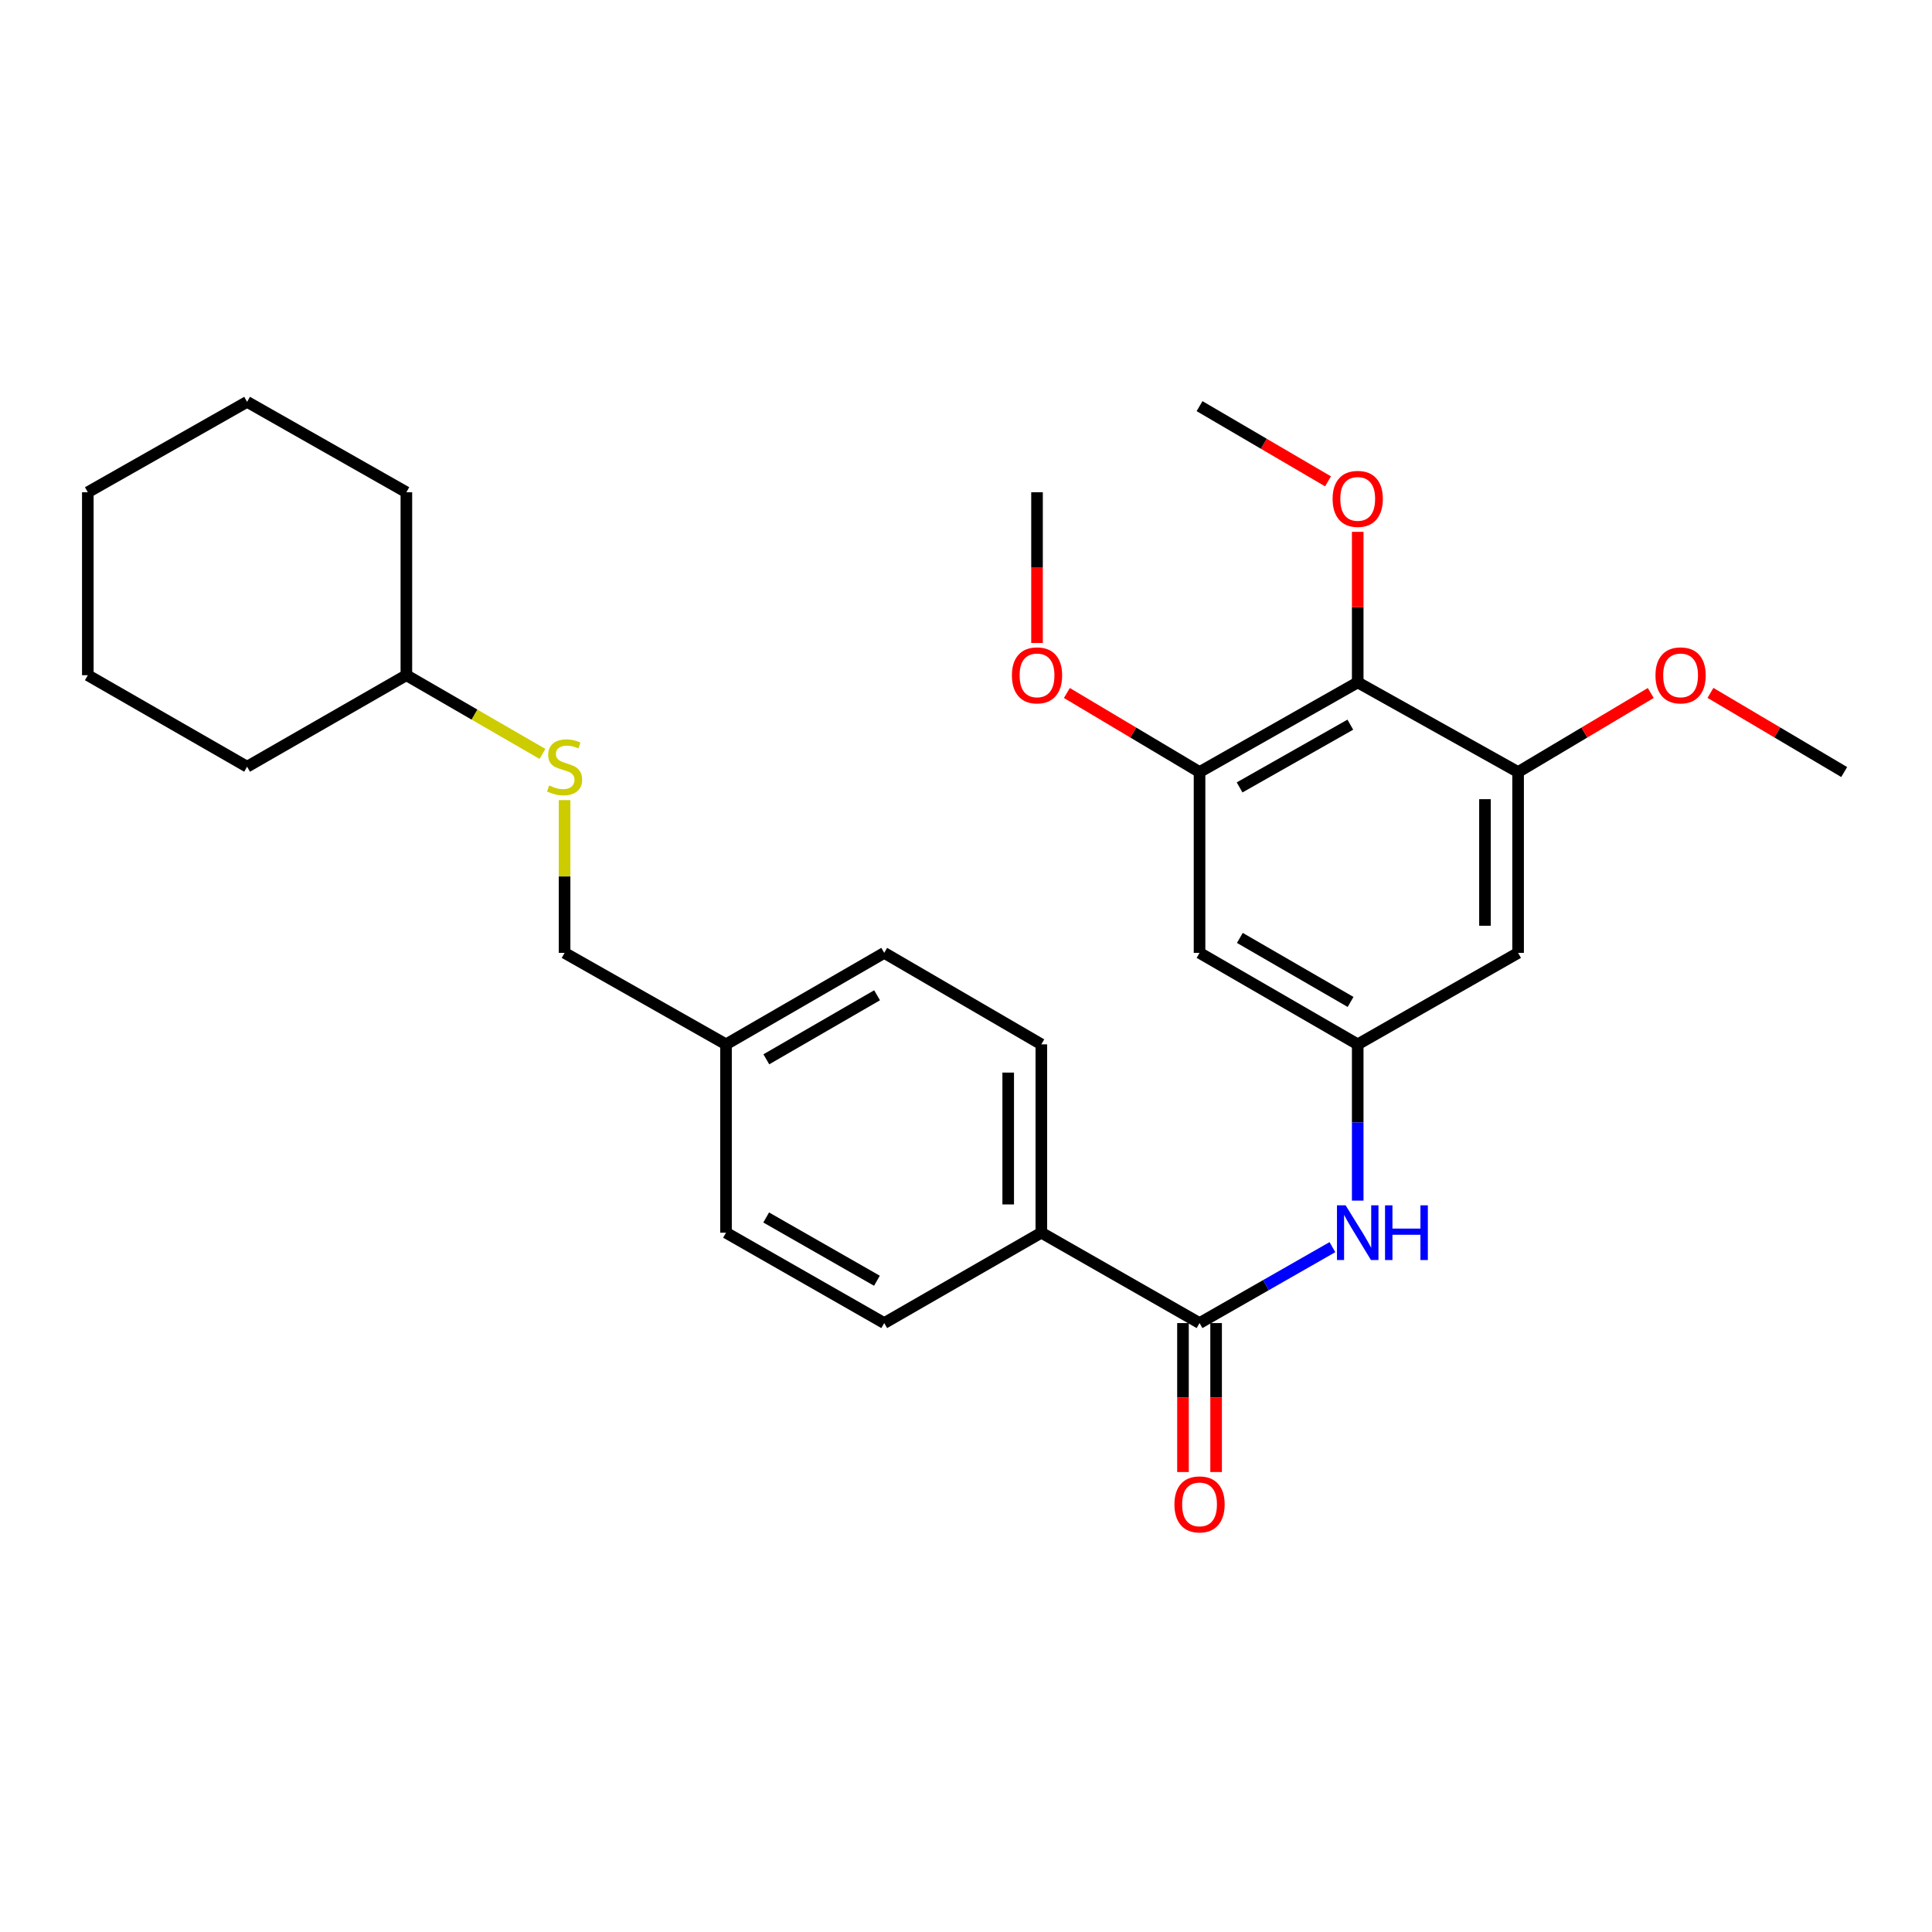 <?xml version='1.0' encoding='iso-8859-1'?>
<svg version='1.1' baseProfile='full'
              xmlns='http://www.w3.org/2000/svg'
                      xmlns:rdkit='http://www.rdkit.org/xml'
                      xmlns:xlink='http://www.w3.org/1999/xlink'
                  xml:space='preserve'
width='1000px' height='1000px' viewBox='0 0 1000 1000'>
<!-- END OF HEADER -->
<rect style='opacity:1.0;fill:#FFFFFF;stroke:none' width='1000' height='1000' x='0' y='0'> </rect>
<path class='bond-4' d='M 620.881,684.82 L 655.268,665.17' style='fill:none;fill-rule:evenodd;stroke:#000000;stroke-width:6px;stroke-linecap:butt;stroke-linejoin:miter;stroke-opacity:1' />
<path class='bond-4' d='M 655.268,665.17 L 689.654,645.52' style='fill:none;fill-rule:evenodd;stroke:#0000FF;stroke-width:6px;stroke-linecap:butt;stroke-linejoin:miter;stroke-opacity:1' />
<path class='bond-7' d='M 620.881,684.82 L 538.992,638.036' style='fill:none;fill-rule:evenodd;stroke:#000000;stroke-width:6px;stroke-linecap:butt;stroke-linejoin:miter;stroke-opacity:1' />
<path class='bond-8' d='M 612.307,684.82 L 612.307,723.373' style='fill:none;fill-rule:evenodd;stroke:#000000;stroke-width:6px;stroke-linecap:butt;stroke-linejoin:miter;stroke-opacity:1' />
<path class='bond-8' d='M 612.307,723.373 L 612.307,761.925' style='fill:none;fill-rule:evenodd;stroke:#FF0000;stroke-width:6px;stroke-linecap:butt;stroke-linejoin:miter;stroke-opacity:1' />
<path class='bond-8' d='M 629.455,684.82 L 629.455,723.373' style='fill:none;fill-rule:evenodd;stroke:#000000;stroke-width:6px;stroke-linecap:butt;stroke-linejoin:miter;stroke-opacity:1' />
<path class='bond-8' d='M 629.455,723.373 L 629.455,761.925' style='fill:none;fill-rule:evenodd;stroke:#FF0000;stroke-width:6px;stroke-linecap:butt;stroke-linejoin:miter;stroke-opacity:1' />
<path class='bond-0' d='M 702.752,353.204 L 620.881,399.608' style='fill:none;fill-rule:evenodd;stroke:#000000;stroke-width:6px;stroke-linecap:butt;stroke-linejoin:miter;stroke-opacity:1' />
<path class='bond-0' d='M 698.926,375.083 L 641.617,407.565' style='fill:none;fill-rule:evenodd;stroke:#000000;stroke-width:6px;stroke-linecap:butt;stroke-linejoin:miter;stroke-opacity:1' />
<path class='bond-12' d='M 702.752,353.204 L 702.752,314.24' style='fill:none;fill-rule:evenodd;stroke:#000000;stroke-width:6px;stroke-linecap:butt;stroke-linejoin:miter;stroke-opacity:1' />
<path class='bond-12' d='M 702.752,314.24 L 702.752,275.276' style='fill:none;fill-rule:evenodd;stroke:#FF0000;stroke-width:6px;stroke-linecap:butt;stroke-linejoin:miter;stroke-opacity:1' />
<path class='bond-29' d='M 702.752,353.204 L 785.765,399.608' style='fill:none;fill-rule:evenodd;stroke:#000000;stroke-width:6px;stroke-linecap:butt;stroke-linejoin:miter;stroke-opacity:1' />
<path class='bond-1' d='M 620.881,399.608 L 620.881,493.205' style='fill:none;fill-rule:evenodd;stroke:#000000;stroke-width:6px;stroke-linecap:butt;stroke-linejoin:miter;stroke-opacity:1' />
<path class='bond-14' d='M 620.881,399.608 L 586.546,379.15' style='fill:none;fill-rule:evenodd;stroke:#000000;stroke-width:6px;stroke-linecap:butt;stroke-linejoin:miter;stroke-opacity:1' />
<path class='bond-14' d='M 586.546,379.15 L 552.211,358.693' style='fill:none;fill-rule:evenodd;stroke:#FF0000;stroke-width:6px;stroke-linecap:butt;stroke-linejoin:miter;stroke-opacity:1' />
<path class='bond-2' d='M 785.765,399.608 L 785.765,493.205' style='fill:none;fill-rule:evenodd;stroke:#000000;stroke-width:6px;stroke-linecap:butt;stroke-linejoin:miter;stroke-opacity:1' />
<path class='bond-2' d='M 768.618,413.647 L 768.618,479.166' style='fill:none;fill-rule:evenodd;stroke:#000000;stroke-width:6px;stroke-linecap:butt;stroke-linejoin:miter;stroke-opacity:1' />
<path class='bond-13' d='M 785.765,399.608 L 820.096,379.151' style='fill:none;fill-rule:evenodd;stroke:#000000;stroke-width:6px;stroke-linecap:butt;stroke-linejoin:miter;stroke-opacity:1' />
<path class='bond-13' d='M 820.096,379.151 L 854.427,358.694' style='fill:none;fill-rule:evenodd;stroke:#FF0000;stroke-width:6px;stroke-linecap:butt;stroke-linejoin:miter;stroke-opacity:1' />
<path class='bond-3' d='M 702.752,540.552 L 702.752,580.995' style='fill:none;fill-rule:evenodd;stroke:#000000;stroke-width:6px;stroke-linecap:butt;stroke-linejoin:miter;stroke-opacity:1' />
<path class='bond-3' d='M 702.752,580.995 L 702.752,621.439' style='fill:none;fill-rule:evenodd;stroke:#0000FF;stroke-width:6px;stroke-linecap:butt;stroke-linejoin:miter;stroke-opacity:1' />
<path class='bond-5' d='M 702.752,540.552 L 785.765,493.205' style='fill:none;fill-rule:evenodd;stroke:#000000;stroke-width:6px;stroke-linecap:butt;stroke-linejoin:miter;stroke-opacity:1' />
<path class='bond-6' d='M 702.752,540.552 L 620.881,493.205' style='fill:none;fill-rule:evenodd;stroke:#000000;stroke-width:6px;stroke-linecap:butt;stroke-linejoin:miter;stroke-opacity:1' />
<path class='bond-6' d='M 699.056,518.606 L 641.746,485.463' style='fill:none;fill-rule:evenodd;stroke:#000000;stroke-width:6px;stroke-linecap:butt;stroke-linejoin:miter;stroke-opacity:1' />
<path class='bond-10' d='M 538.992,638.036 L 538.992,540.552' style='fill:none;fill-rule:evenodd;stroke:#000000;stroke-width:6px;stroke-linecap:butt;stroke-linejoin:miter;stroke-opacity:1' />
<path class='bond-10' d='M 521.844,623.413 L 521.844,555.174' style='fill:none;fill-rule:evenodd;stroke:#000000;stroke-width:6px;stroke-linecap:butt;stroke-linejoin:miter;stroke-opacity:1' />
<path class='bond-11' d='M 538.992,638.036 L 457.674,684.82' style='fill:none;fill-rule:evenodd;stroke:#000000;stroke-width:6px;stroke-linecap:butt;stroke-linejoin:miter;stroke-opacity:1' />
<path class='bond-9' d='M 292.228,414.134 L 292.228,453.67' style='fill:none;fill-rule:evenodd;stroke:#CCCC00;stroke-width:6px;stroke-linecap:butt;stroke-linejoin:miter;stroke-opacity:1' />
<path class='bond-9' d='M 292.228,453.67 L 292.228,493.205' style='fill:none;fill-rule:evenodd;stroke:#000000;stroke-width:6px;stroke-linecap:butt;stroke-linejoin:miter;stroke-opacity:1' />
<path class='bond-19' d='M 280.783,390.227 L 245.561,369.858' style='fill:none;fill-rule:evenodd;stroke:#CCCC00;stroke-width:6px;stroke-linecap:butt;stroke-linejoin:miter;stroke-opacity:1' />
<path class='bond-19' d='M 245.561,369.858 L 210.338,349.489' style='fill:none;fill-rule:evenodd;stroke:#000000;stroke-width:6px;stroke-linecap:butt;stroke-linejoin:miter;stroke-opacity:1' />
<path class='bond-18' d='M 538.992,540.552 L 457.674,493.205' style='fill:none;fill-rule:evenodd;stroke:#000000;stroke-width:6px;stroke-linecap:butt;stroke-linejoin:miter;stroke-opacity:1' />
<path class='bond-17' d='M 457.674,684.82 L 375.785,638.036' style='fill:none;fill-rule:evenodd;stroke:#000000;stroke-width:6px;stroke-linecap:butt;stroke-linejoin:miter;stroke-opacity:1' />
<path class='bond-17' d='M 453.897,662.914 L 396.574,630.165' style='fill:none;fill-rule:evenodd;stroke:#000000;stroke-width:6px;stroke-linecap:butt;stroke-linejoin:miter;stroke-opacity:1' />
<path class='bond-20' d='M 687.38,249.143 L 654.131,229.682' style='fill:none;fill-rule:evenodd;stroke:#FF0000;stroke-width:6px;stroke-linecap:butt;stroke-linejoin:miter;stroke-opacity:1' />
<path class='bond-20' d='M 654.131,229.682 L 620.881,210.222' style='fill:none;fill-rule:evenodd;stroke:#000000;stroke-width:6px;stroke-linecap:butt;stroke-linejoin:miter;stroke-opacity:1' />
<path class='bond-21' d='M 885.334,358.64 L 919.94,379.124' style='fill:none;fill-rule:evenodd;stroke:#FF0000;stroke-width:6px;stroke-linecap:butt;stroke-linejoin:miter;stroke-opacity:1' />
<path class='bond-21' d='M 919.94,379.124 L 954.545,399.608' style='fill:none;fill-rule:evenodd;stroke:#000000;stroke-width:6px;stroke-linecap:butt;stroke-linejoin:miter;stroke-opacity:1' />
<path class='bond-22' d='M 536.763,332.801 L 536.763,293.794' style='fill:none;fill-rule:evenodd;stroke:#FF0000;stroke-width:6px;stroke-linecap:butt;stroke-linejoin:miter;stroke-opacity:1' />
<path class='bond-22' d='M 536.763,293.794 L 536.763,254.786' style='fill:none;fill-rule:evenodd;stroke:#000000;stroke-width:6px;stroke-linecap:butt;stroke-linejoin:miter;stroke-opacity:1' />
<path class='bond-15' d='M 292.228,493.205 L 375.785,540.552' style='fill:none;fill-rule:evenodd;stroke:#000000;stroke-width:6px;stroke-linecap:butt;stroke-linejoin:miter;stroke-opacity:1' />
<path class='bond-16' d='M 375.785,540.552 L 375.785,638.036' style='fill:none;fill-rule:evenodd;stroke:#000000;stroke-width:6px;stroke-linecap:butt;stroke-linejoin:miter;stroke-opacity:1' />
<path class='bond-28' d='M 375.785,540.552 L 457.674,493.205' style='fill:none;fill-rule:evenodd;stroke:#000000;stroke-width:6px;stroke-linecap:butt;stroke-linejoin:miter;stroke-opacity:1' />
<path class='bond-28' d='M 396.651,548.295 L 453.974,515.152' style='fill:none;fill-rule:evenodd;stroke:#000000;stroke-width:6px;stroke-linecap:butt;stroke-linejoin:miter;stroke-opacity:1' />
<path class='bond-23' d='M 210.338,349.489 L 127.897,396.845' style='fill:none;fill-rule:evenodd;stroke:#000000;stroke-width:6px;stroke-linecap:butt;stroke-linejoin:miter;stroke-opacity:1' />
<path class='bond-24' d='M 210.338,349.489 L 210.338,254.786' style='fill:none;fill-rule:evenodd;stroke:#000000;stroke-width:6px;stroke-linecap:butt;stroke-linejoin:miter;stroke-opacity:1' />
<path class='bond-25' d='M 127.897,396.845 L 45.455,349.489' style='fill:none;fill-rule:evenodd;stroke:#000000;stroke-width:6px;stroke-linecap:butt;stroke-linejoin:miter;stroke-opacity:1' />
<path class='bond-26' d='M 210.338,254.786 L 127.897,207.993' style='fill:none;fill-rule:evenodd;stroke:#000000;stroke-width:6px;stroke-linecap:butt;stroke-linejoin:miter;stroke-opacity:1' />
<path class='bond-30' d='M 45.455,349.489 L 45.455,254.786' style='fill:none;fill-rule:evenodd;stroke:#000000;stroke-width:6px;stroke-linecap:butt;stroke-linejoin:miter;stroke-opacity:1' />
<path class='bond-27' d='M 127.897,207.993 L 45.455,254.786' style='fill:none;fill-rule:evenodd;stroke:#000000;stroke-width:6px;stroke-linecap:butt;stroke-linejoin:miter;stroke-opacity:1' />
<path  class='atom-5' d='M 696.492 623.876
L 705.772 638.876
Q 706.692 640.356, 708.172 643.036
Q 709.652 645.716, 709.732 645.876
L 709.732 623.876
L 713.492 623.876
L 713.492 652.196
L 709.612 652.196
L 699.652 635.796
Q 698.492 633.876, 697.252 631.676
Q 696.052 629.476, 695.692 628.796
L 695.692 652.196
L 692.012 652.196
L 692.012 623.876
L 696.492 623.876
' fill='#0000FF'/>
<path  class='atom-5' d='M 716.892 623.876
L 720.732 623.876
L 720.732 635.916
L 735.212 635.916
L 735.212 623.876
L 739.052 623.876
L 739.052 652.196
L 735.212 652.196
L 735.212 639.116
L 720.732 639.116
L 720.732 652.196
L 716.892 652.196
L 716.892 623.876
' fill='#0000FF'/>
<path  class='atom-9' d='M 607.881 778.669
Q 607.881 771.869, 611.241 768.069
Q 614.601 764.269, 620.881 764.269
Q 627.161 764.269, 630.521 768.069
Q 633.881 771.869, 633.881 778.669
Q 633.881 785.549, 630.481 789.469
Q 627.081 793.349, 620.881 793.349
Q 614.641 793.349, 611.241 789.469
Q 607.881 785.589, 607.881 778.669
M 620.881 790.149
Q 625.201 790.149, 627.521 787.269
Q 629.881 784.349, 629.881 778.669
Q 629.881 773.109, 627.521 770.309
Q 625.201 767.469, 620.881 767.469
Q 616.561 767.469, 614.201 770.269
Q 611.881 773.069, 611.881 778.669
Q 611.881 784.389, 614.201 787.269
Q 616.561 790.149, 620.881 790.149
' fill='#FF0000'/>
<path  class='atom-10' d='M 284.228 406.565
Q 284.548 406.685, 285.868 407.245
Q 287.188 407.805, 288.628 408.165
Q 290.108 408.485, 291.548 408.485
Q 294.228 408.485, 295.788 407.205
Q 297.348 405.885, 297.348 403.605
Q 297.348 402.045, 296.548 401.085
Q 295.788 400.125, 294.588 399.605
Q 293.388 399.085, 291.388 398.485
Q 288.868 397.725, 287.348 397.005
Q 285.868 396.285, 284.788 394.765
Q 283.748 393.245, 283.748 390.685
Q 283.748 387.125, 286.148 384.925
Q 288.588 382.725, 293.388 382.725
Q 296.668 382.725, 300.388 384.285
L 299.468 387.365
Q 296.068 385.965, 293.508 385.965
Q 290.748 385.965, 289.228 387.125
Q 287.708 388.245, 287.748 390.205
Q 287.748 391.725, 288.508 392.645
Q 289.308 393.565, 290.428 394.085
Q 291.588 394.605, 293.508 395.205
Q 296.068 396.005, 297.588 396.805
Q 299.108 397.605, 300.188 399.245
Q 301.308 400.845, 301.308 403.605
Q 301.308 407.525, 298.668 409.645
Q 296.068 411.725, 291.708 411.725
Q 289.188 411.725, 287.268 411.165
Q 285.388 410.645, 283.148 409.725
L 284.228 406.565
' fill='#CCCC00'/>
<path  class='atom-13' d='M 689.752 258.22
Q 689.752 251.42, 693.112 247.62
Q 696.472 243.82, 702.752 243.82
Q 709.032 243.82, 712.392 247.62
Q 715.752 251.42, 715.752 258.22
Q 715.752 265.1, 712.352 269.02
Q 708.952 272.9, 702.752 272.9
Q 696.512 272.9, 693.112 269.02
Q 689.752 265.14, 689.752 258.22
M 702.752 269.7
Q 707.072 269.7, 709.392 266.82
Q 711.752 263.9, 711.752 258.22
Q 711.752 252.66, 709.392 249.86
Q 707.072 247.02, 702.752 247.02
Q 698.432 247.02, 696.072 249.82
Q 693.752 252.62, 693.752 258.22
Q 693.752 263.94, 696.072 266.82
Q 698.432 269.7, 702.752 269.7
' fill='#FF0000'/>
<path  class='atom-14' d='M 856.874 349.569
Q 856.874 342.769, 860.234 338.969
Q 863.594 335.169, 869.874 335.169
Q 876.154 335.169, 879.514 338.969
Q 882.874 342.769, 882.874 349.569
Q 882.874 356.449, 879.474 360.369
Q 876.074 364.249, 869.874 364.249
Q 863.634 364.249, 860.234 360.369
Q 856.874 356.489, 856.874 349.569
M 869.874 361.049
Q 874.194 361.049, 876.514 358.169
Q 878.874 355.249, 878.874 349.569
Q 878.874 344.009, 876.514 341.209
Q 874.194 338.369, 869.874 338.369
Q 865.554 338.369, 863.194 341.169
Q 860.874 343.969, 860.874 349.569
Q 860.874 355.289, 863.194 358.169
Q 865.554 361.049, 869.874 361.049
' fill='#FF0000'/>
<path  class='atom-15' d='M 523.763 349.569
Q 523.763 342.769, 527.123 338.969
Q 530.483 335.169, 536.763 335.169
Q 543.043 335.169, 546.403 338.969
Q 549.763 342.769, 549.763 349.569
Q 549.763 356.449, 546.363 360.369
Q 542.963 364.249, 536.763 364.249
Q 530.523 364.249, 527.123 360.369
Q 523.763 356.489, 523.763 349.569
M 536.763 361.049
Q 541.083 361.049, 543.403 358.169
Q 545.763 355.249, 545.763 349.569
Q 545.763 344.009, 543.403 341.209
Q 541.083 338.369, 536.763 338.369
Q 532.443 338.369, 530.083 341.169
Q 527.763 343.969, 527.763 349.569
Q 527.763 355.289, 530.083 358.169
Q 532.443 361.049, 536.763 361.049
' fill='#FF0000'/>
</svg>
